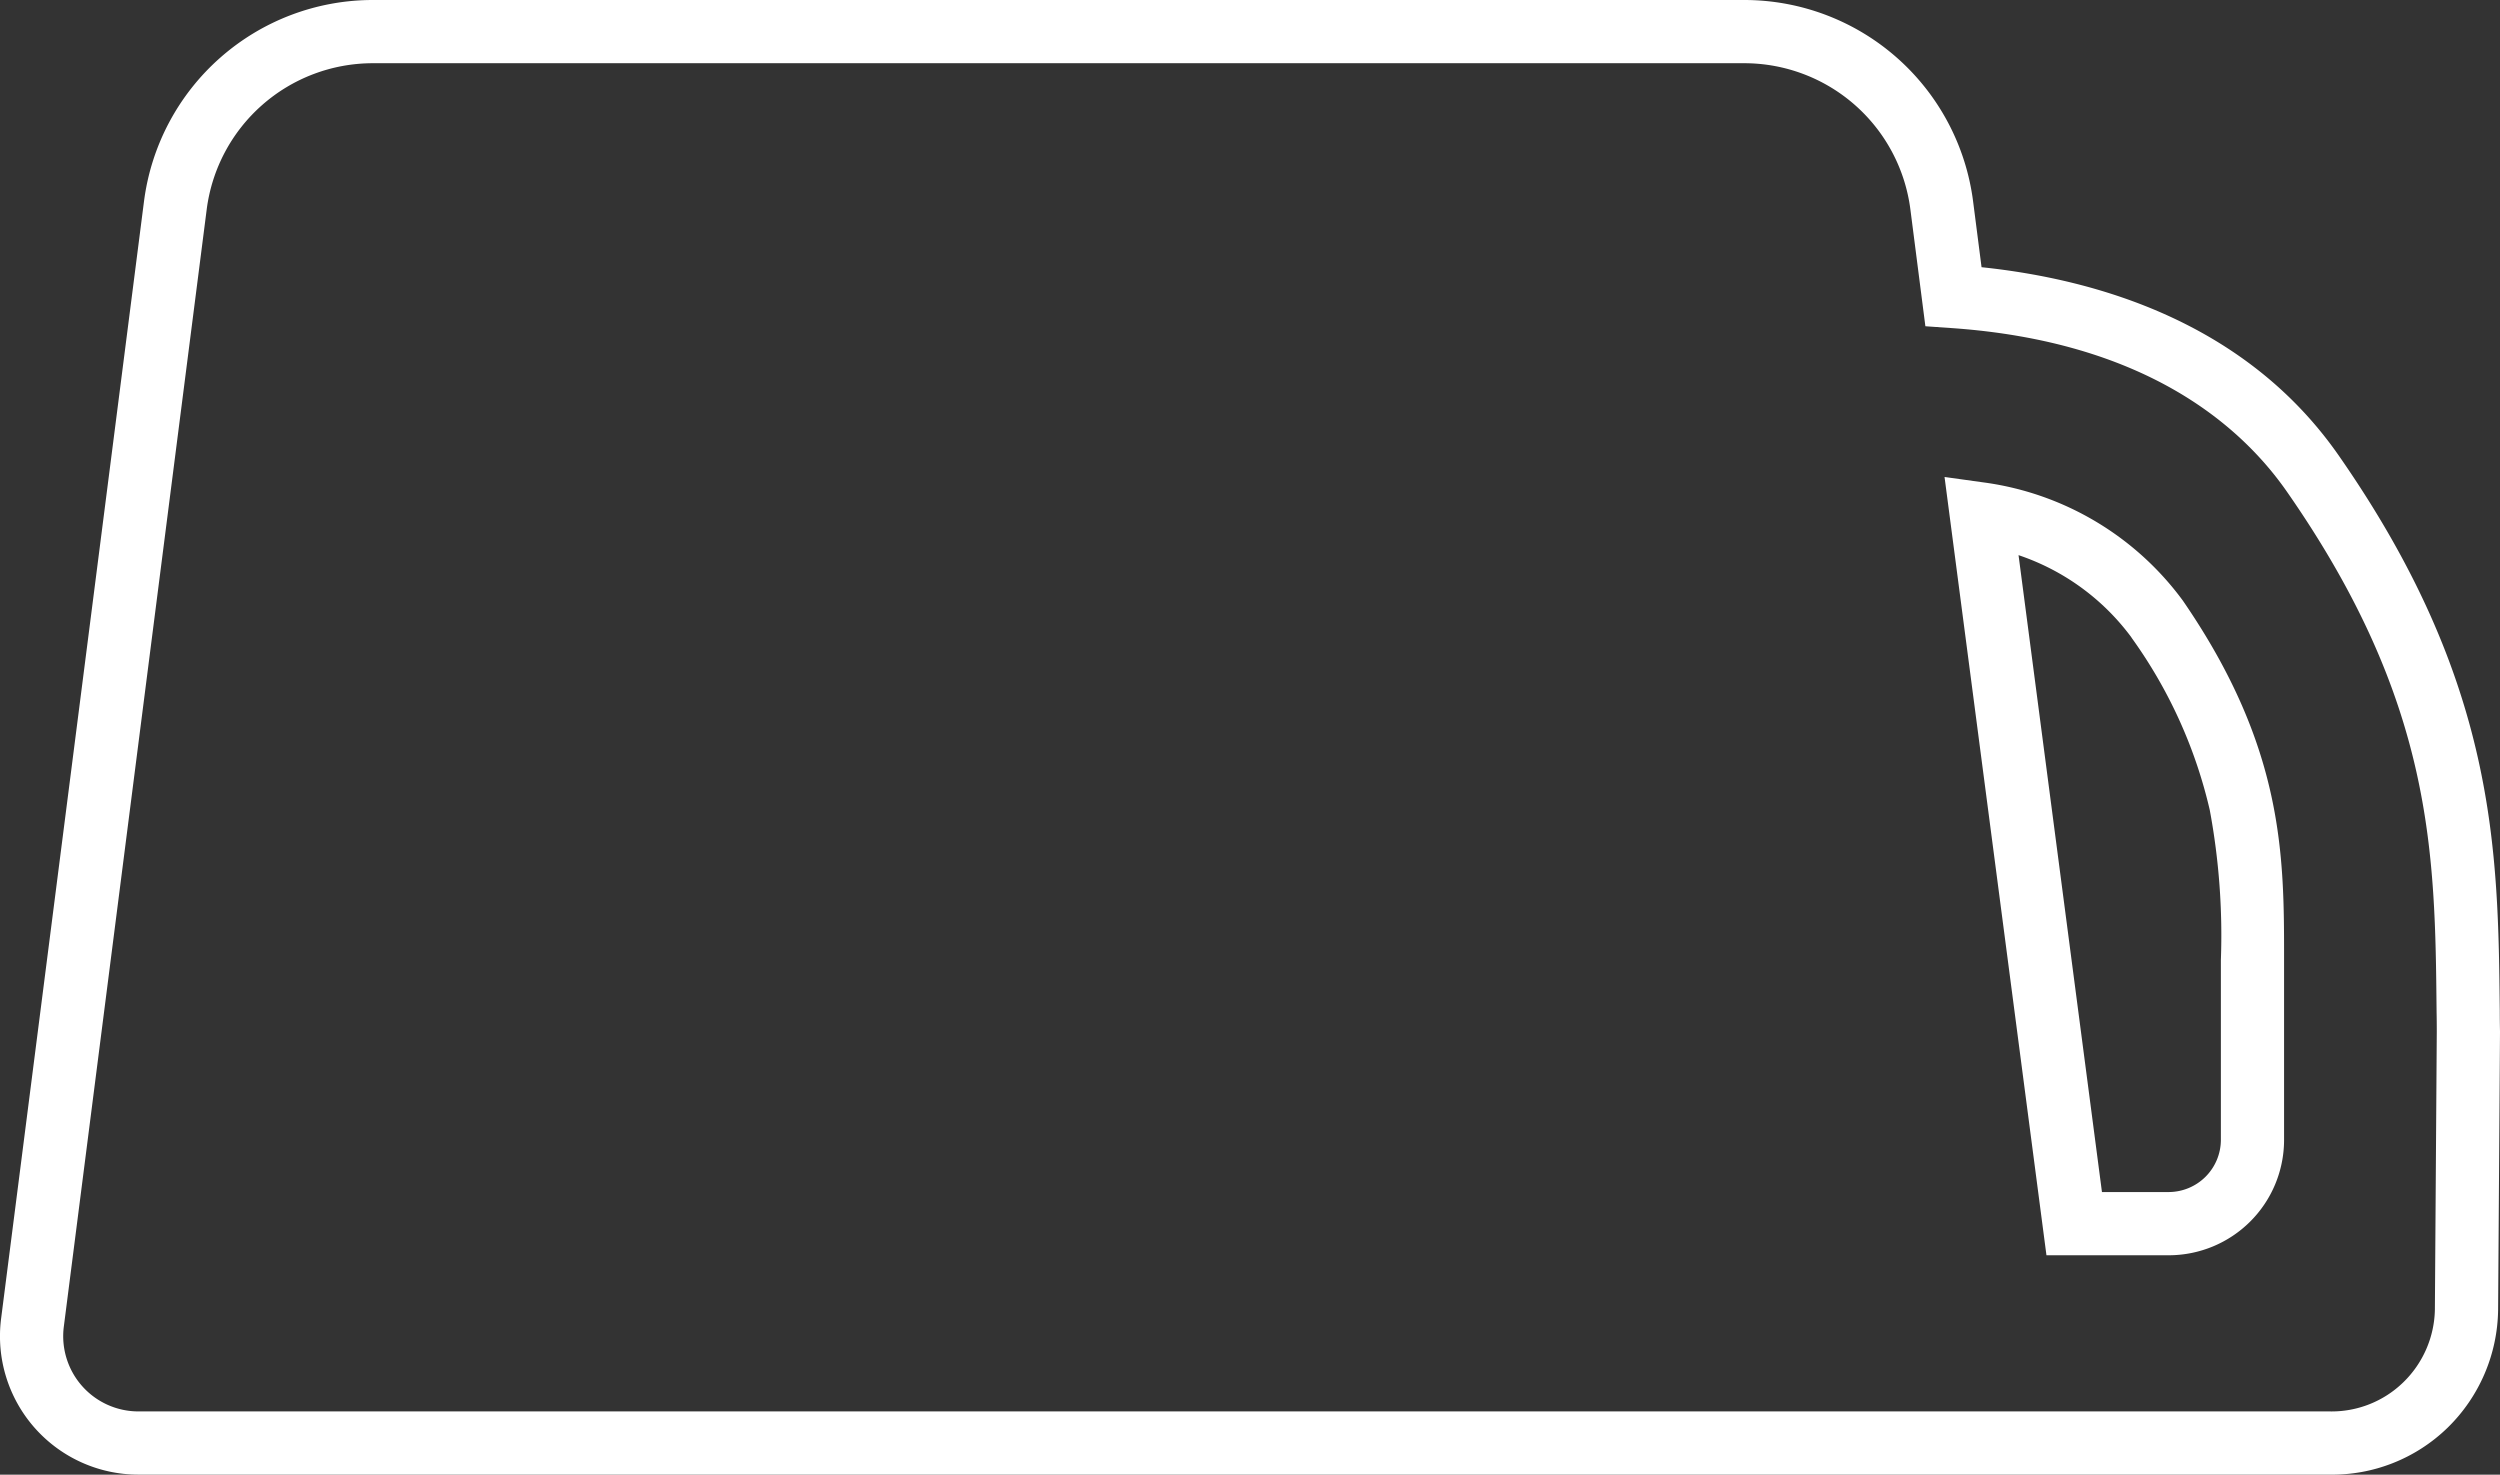 <svg xmlns="http://www.w3.org/2000/svg" width="79.087" height="46.651" viewBox="0 0 79.087 46.651"><rect x="0" y="0" width="79.087" height="46.651" fill="#333333" stroke="none"/><g transform="translate(0.027)"><path d="M11.76,0h43.4a7.3,7.3,0,0,1,7.232,6.374l.267,2.079c3.706.388,8.4,1.776,11.313,5.977C78.954,21.59,79,26.873,79.053,31.982q0,.323.007.647v.018L79,41.454a5.305,5.305,0,0,1-1.6,3.714,5.244,5.244,0,0,1-3.754,1.482H4.35A4.38,4.38,0,0,1,.008,41.713l4.52-35.34A7.3,7.3,0,0,1,11.76,0Zm65.3,32.642q0-.321-.006-.642c-.048-5.027-.094-9.775-4.724-16.43C70.85,13.436,67.806,10.8,61.7,10.378l-.818-.057-.474-3.693A5.3,5.3,0,0,0,55.16,2H11.76A5.3,5.3,0,0,0,6.512,6.625L1.992,41.967A2.38,2.38,0,0,0,4.351,44.65H73.669A3.254,3.254,0,0,0,76,43.73a3.292,3.292,0,0,0,1-2.3ZM61.488,15.089l1.3.181A9.37,9.37,0,0,1,69.027,19l.017.025c3.189,4.648,3.187,8.055,3.185,11.349v5.714a3.65,3.65,0,0,1-3.636,3.622H64.712Zm5.916,5.08a7.363,7.363,0,0,0-3.575-2.607L66.468,37.71H68.59a1.655,1.655,0,0,0,1.64-1.635v-5.7a21.639,21.639,0,0,0-.352-4.752A15.159,15.159,0,0,0,67.4,20.168Z" fill="#FFFFFF"/></g></svg>